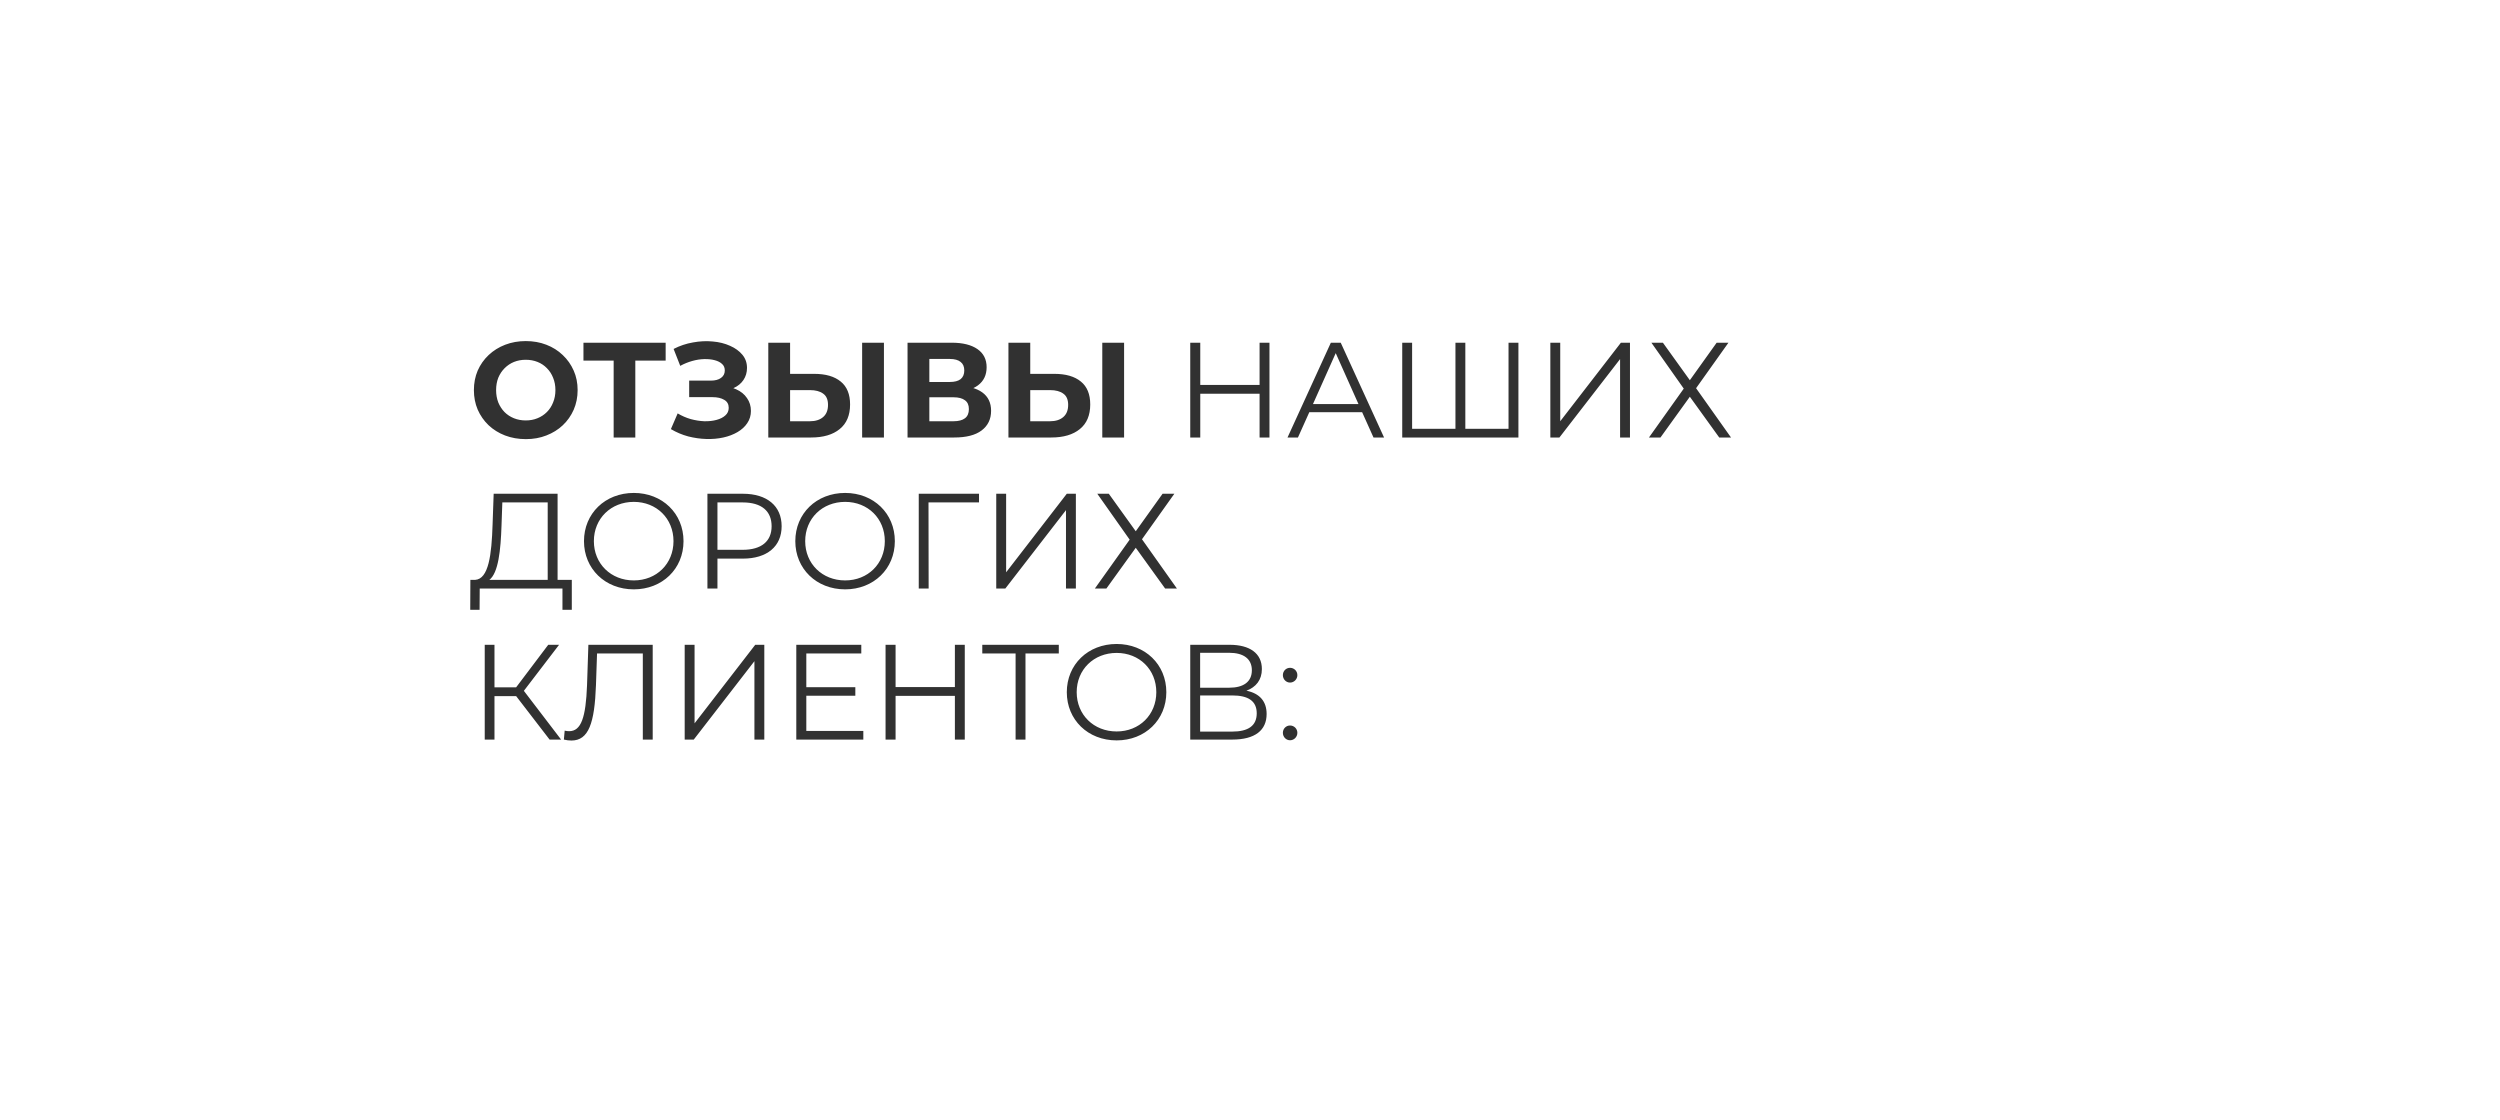 <?xml version="1.0" encoding="UTF-8"?> <svg xmlns="http://www.w3.org/2000/svg" width="480" height="215" viewBox="0 0 480 215" fill="none"> <rect width="480" height="215" fill="white"></rect> <path d="M100.972 84.312C99.533 84.312 98.199 84.078 96.968 83.61C95.755 83.142 94.697 82.483 93.796 81.634C92.912 80.785 92.219 79.788 91.716 78.644C91.231 77.5 90.988 76.252 90.988 74.9C90.988 73.548 91.231 72.3 91.716 71.156C92.219 70.012 92.921 69.015 93.822 68.166C94.723 67.317 95.781 66.658 96.994 66.19C98.207 65.722 99.525 65.488 100.946 65.488C102.385 65.488 103.702 65.722 104.898 66.19C106.111 66.658 107.16 67.317 108.044 68.166C108.945 69.015 109.647 70.012 110.15 71.156C110.653 72.283 110.904 73.531 110.904 74.9C110.904 76.252 110.653 77.509 110.15 78.67C109.647 79.814 108.945 80.811 108.044 81.66C107.16 82.492 106.111 83.142 104.898 83.61C103.702 84.078 102.393 84.312 100.972 84.312ZM100.946 80.724C101.761 80.724 102.506 80.585 103.182 80.308C103.875 80.031 104.482 79.632 105.002 79.112C105.522 78.592 105.921 77.977 106.198 77.266C106.493 76.555 106.64 75.767 106.64 74.9C106.64 74.033 106.493 73.245 106.198 72.534C105.921 71.823 105.522 71.208 105.002 70.688C104.499 70.168 103.901 69.769 103.208 69.492C102.515 69.215 101.761 69.076 100.946 69.076C100.131 69.076 99.377 69.215 98.684 69.492C98.008 69.769 97.41 70.168 96.89 70.688C96.37 71.208 95.963 71.823 95.668 72.534C95.391 73.245 95.252 74.033 95.252 74.9C95.252 75.749 95.391 76.538 95.668 77.266C95.963 77.977 96.361 78.592 96.864 79.112C97.384 79.632 97.991 80.031 98.684 80.308C99.377 80.585 100.131 80.724 100.946 80.724ZM117.821 84V68.27L118.783 69.232H112.023V65.8H127.805V69.232H121.045L121.981 68.27V84H117.821ZM128.812 82.388L130.112 79.372C130.892 79.84 131.724 80.204 132.608 80.464C133.509 80.707 134.384 80.845 135.234 80.88C136.1 80.897 136.88 80.811 137.574 80.62C138.284 80.429 138.848 80.143 139.264 79.762C139.697 79.381 139.914 78.895 139.914 78.306C139.914 77.613 139.628 77.101 139.056 76.772C138.484 76.425 137.721 76.252 136.768 76.252H132.322V73.08H136.456C137.305 73.08 137.964 72.907 138.432 72.56C138.917 72.213 139.16 71.737 139.16 71.13C139.16 70.61 138.986 70.194 138.64 69.882C138.293 69.553 137.816 69.31 137.21 69.154C136.62 68.998 135.953 68.929 135.208 68.946C134.462 68.963 133.691 69.085 132.894 69.31C132.096 69.535 131.334 69.847 130.606 70.246L129.332 66.996C130.51 66.389 131.75 65.973 133.05 65.748C134.367 65.505 135.632 65.445 136.846 65.566C138.076 65.67 139.186 65.947 140.174 66.398C141.162 66.831 141.95 67.403 142.54 68.114C143.129 68.825 143.424 69.665 143.424 70.636C143.424 71.503 143.198 72.274 142.748 72.95C142.297 73.626 141.664 74.146 140.85 74.51C140.052 74.874 139.134 75.056 138.094 75.056L138.198 74.12C139.411 74.12 140.46 74.328 141.344 74.744C142.245 75.143 142.938 75.706 143.424 76.434C143.926 77.145 144.178 77.968 144.178 78.904C144.178 79.771 143.944 80.551 143.475 81.244C143.025 81.92 142.401 82.492 141.604 82.96C140.806 83.428 139.896 83.775 138.874 84C137.851 84.225 136.759 84.321 135.598 84.286C134.454 84.251 133.301 84.087 132.14 83.792C130.978 83.48 129.869 83.012 128.812 82.388ZM156.326 71.78C158.527 71.78 160.226 72.274 161.422 73.262C162.618 74.233 163.216 75.697 163.216 77.656C163.216 79.736 162.549 81.313 161.214 82.388C159.897 83.463 158.068 84 155.728 84H147.512V65.8H151.698V71.78H156.326ZM155.494 80.88C156.569 80.88 157.418 80.611 158.042 80.074C158.666 79.537 158.978 78.757 158.978 77.734C158.978 76.729 158.666 76.009 158.042 75.576C157.435 75.125 156.586 74.9 155.494 74.9H151.698V80.88H155.494ZM165.53 84V65.8H169.716V84H165.53ZM174.248 84V65.8H182.724C184.839 65.8 186.486 66.207 187.664 67.022C188.843 67.837 189.432 68.998 189.432 70.506C189.432 71.997 188.878 73.158 187.768 73.99C186.659 74.805 185.186 75.212 183.348 75.212L183.842 74.12C185.888 74.12 187.474 74.527 188.6 75.342C189.727 76.157 190.29 77.335 190.29 78.878C190.29 80.473 189.684 81.729 188.47 82.648C187.274 83.549 185.524 84 183.218 84H174.248ZM178.434 80.88H183.062C184.033 80.88 184.77 80.689 185.272 80.308C185.775 79.927 186.026 79.337 186.026 78.54C186.026 77.777 185.775 77.214 185.272 76.85C184.77 76.469 184.033 76.278 183.062 76.278H178.434V80.88ZM178.434 73.34H182.36C183.279 73.34 183.972 73.158 184.44 72.794C184.908 72.413 185.142 71.858 185.142 71.13C185.142 70.402 184.908 69.856 184.44 69.492C183.972 69.111 183.279 68.92 182.36 68.92H178.434V73.34ZM202.435 71.78C204.637 71.78 206.335 72.274 207.531 73.262C208.727 74.233 209.325 75.697 209.325 77.656C209.325 79.736 208.658 81.313 207.323 82.388C206.006 83.463 204.177 84 201.837 84H193.621V65.8H197.807V71.78H202.435ZM201.603 80.88C202.678 80.88 203.527 80.611 204.151 80.074C204.775 79.537 205.087 78.757 205.087 77.734C205.087 76.729 204.775 76.009 204.151 75.576C203.545 75.125 202.695 74.9 201.603 74.9H197.807V80.88H201.603ZM211.639 84V65.8H215.825V84H211.639ZM241.839 65.8H243.737V84H241.839V75.602H230.451V84H228.527V65.8H230.451V73.912H241.839V65.8ZM263.713 84L261.529 79.138H251.389L249.205 84H247.203L255.523 65.8H257.421L265.741 84H263.713ZM252.091 77.578H260.827L256.459 67.802L252.091 77.578ZM289.638 65.8H291.536V84H269.228V65.8H271.126V82.336H279.446V65.8H281.344V82.336H289.638V65.8ZM297.666 84V65.8H299.564V80.88L311.212 65.8H312.954V84H311.056V68.946L299.408 84H297.666ZM317.067 65.8H319.277L324.451 73.002L329.599 65.8H331.861L325.647 74.536L332.355 84H330.093L324.451 76.174L318.809 84H316.599L323.281 74.614L317.067 65.8ZM107.056 111.336H109.786V117.082H107.992V113H92.106L92.08 117.082H90.286L90.312 111.336H91.222C93.822 111.18 94.394 106.5 94.576 100.702L94.784 94.8H107.056V111.336ZM96.292 100.884C96.136 105.616 95.694 110.01 93.952 111.336H105.158V96.464H96.448L96.292 100.884ZM121.693 113.156C116.181 113.156 112.125 109.204 112.125 103.9C112.125 98.596 116.181 94.644 121.693 94.644C127.153 94.644 131.235 98.57 131.235 103.9C131.235 109.23 127.153 113.156 121.693 113.156ZM121.693 111.44C126.061 111.44 129.311 108.242 129.311 103.9C129.311 99.558 126.061 96.36 121.693 96.36C117.299 96.36 114.023 99.558 114.023 103.9C114.023 108.242 117.299 111.44 121.693 111.44ZM142.638 94.8C147.266 94.8 150.074 97.14 150.074 101.04C150.074 104.914 147.266 107.254 142.638 107.254H137.75V113H135.826V94.8H142.638ZM142.586 105.564C146.226 105.564 148.15 103.9 148.15 101.04C148.15 98.128 146.226 96.464 142.586 96.464H137.75V105.564H142.586ZM162.267 113.156C156.755 113.156 152.699 109.204 152.699 103.9C152.699 98.596 156.755 94.644 162.267 94.644C167.727 94.644 171.809 98.57 171.809 103.9C171.809 109.23 167.727 113.156 162.267 113.156ZM162.267 111.44C166.635 111.44 169.885 108.242 169.885 103.9C169.885 99.558 166.635 96.36 162.267 96.36C157.873 96.36 154.597 99.558 154.597 103.9C154.597 108.242 157.873 111.44 162.267 111.44ZM187.97 94.8V96.464H178.272L178.298 113H176.4V94.8H187.97ZM191.279 113V94.8H193.177V109.88L204.825 94.8H206.567V113H204.669V97.946L193.021 113H191.279ZM210.681 94.8H212.891L218.065 102.002L223.213 94.8H225.475L219.261 103.536L225.969 113H223.707L218.065 105.174L212.423 113H210.213L216.895 103.614L210.681 94.8ZM105.522 142L99.1 133.654H94.94V142H93.068V123.8H94.94V131.964H99.1L105.262 123.8H107.342L100.582 132.64L107.732 142H105.522ZM112.969 123.8H125.319V142H123.421V125.464H114.633L114.425 131.548C114.165 138.828 113.021 142.182 109.719 142.182C109.251 142.182 108.809 142.13 108.263 142L108.419 140.284C108.757 140.362 108.991 140.388 109.277 140.388C111.591 140.388 112.475 137.736 112.709 131.6L112.969 123.8ZM131.459 142V123.8H133.357V138.88L145.005 123.8H146.747V142H144.849V126.946L133.201 142H131.459ZM154.812 140.336H165.758V142H152.888V123.8H165.368V125.464H154.812V131.938H164.224V133.576H154.812V140.336ZM183.339 123.8H185.237V142H183.339V133.602H171.951V142H170.027V123.8H171.951V131.912H183.339V123.8ZM203.289 123.8V125.464H196.893V142H194.994V125.464H188.599V123.8H203.289ZM214.394 142.156C208.882 142.156 204.826 138.204 204.826 132.9C204.826 127.596 208.882 123.644 214.394 123.644C219.854 123.644 223.936 127.57 223.936 132.9C223.936 138.23 219.854 142.156 214.394 142.156ZM214.394 140.44C218.762 140.44 222.012 137.242 222.012 132.9C222.012 128.558 218.762 125.36 214.394 125.36C210 125.36 206.724 128.558 206.724 132.9C206.724 137.242 210 140.44 214.394 140.44ZM239.317 132.614C241.865 133.134 243.191 134.668 243.191 137.086C243.191 140.206 240.981 142 236.587 142H228.527V123.8H236.093C239.915 123.8 242.281 125.412 242.281 128.454C242.281 130.56 241.137 131.938 239.317 132.614ZM230.425 125.334V132.042H235.989C238.771 132.042 240.357 130.898 240.357 128.688C240.357 126.504 238.771 125.334 235.989 125.334H230.425ZM236.587 140.466C239.655 140.466 241.293 139.348 241.293 136.956C241.293 134.59 239.655 133.524 236.587 133.524H230.425V140.466H236.587ZM247.69 131.054C246.936 131.054 246.312 130.43 246.312 129.624C246.312 128.818 246.936 128.22 247.69 128.22C248.444 128.22 249.094 128.818 249.094 129.624C249.094 130.43 248.444 131.054 247.69 131.054ZM247.69 142.13C246.936 142.13 246.312 141.506 246.312 140.7C246.312 139.894 246.936 139.296 247.69 139.296C248.444 139.296 249.094 139.894 249.094 140.7C249.094 141.506 248.444 142.13 247.69 142.13Z" fill="#313131"></path> </svg> 